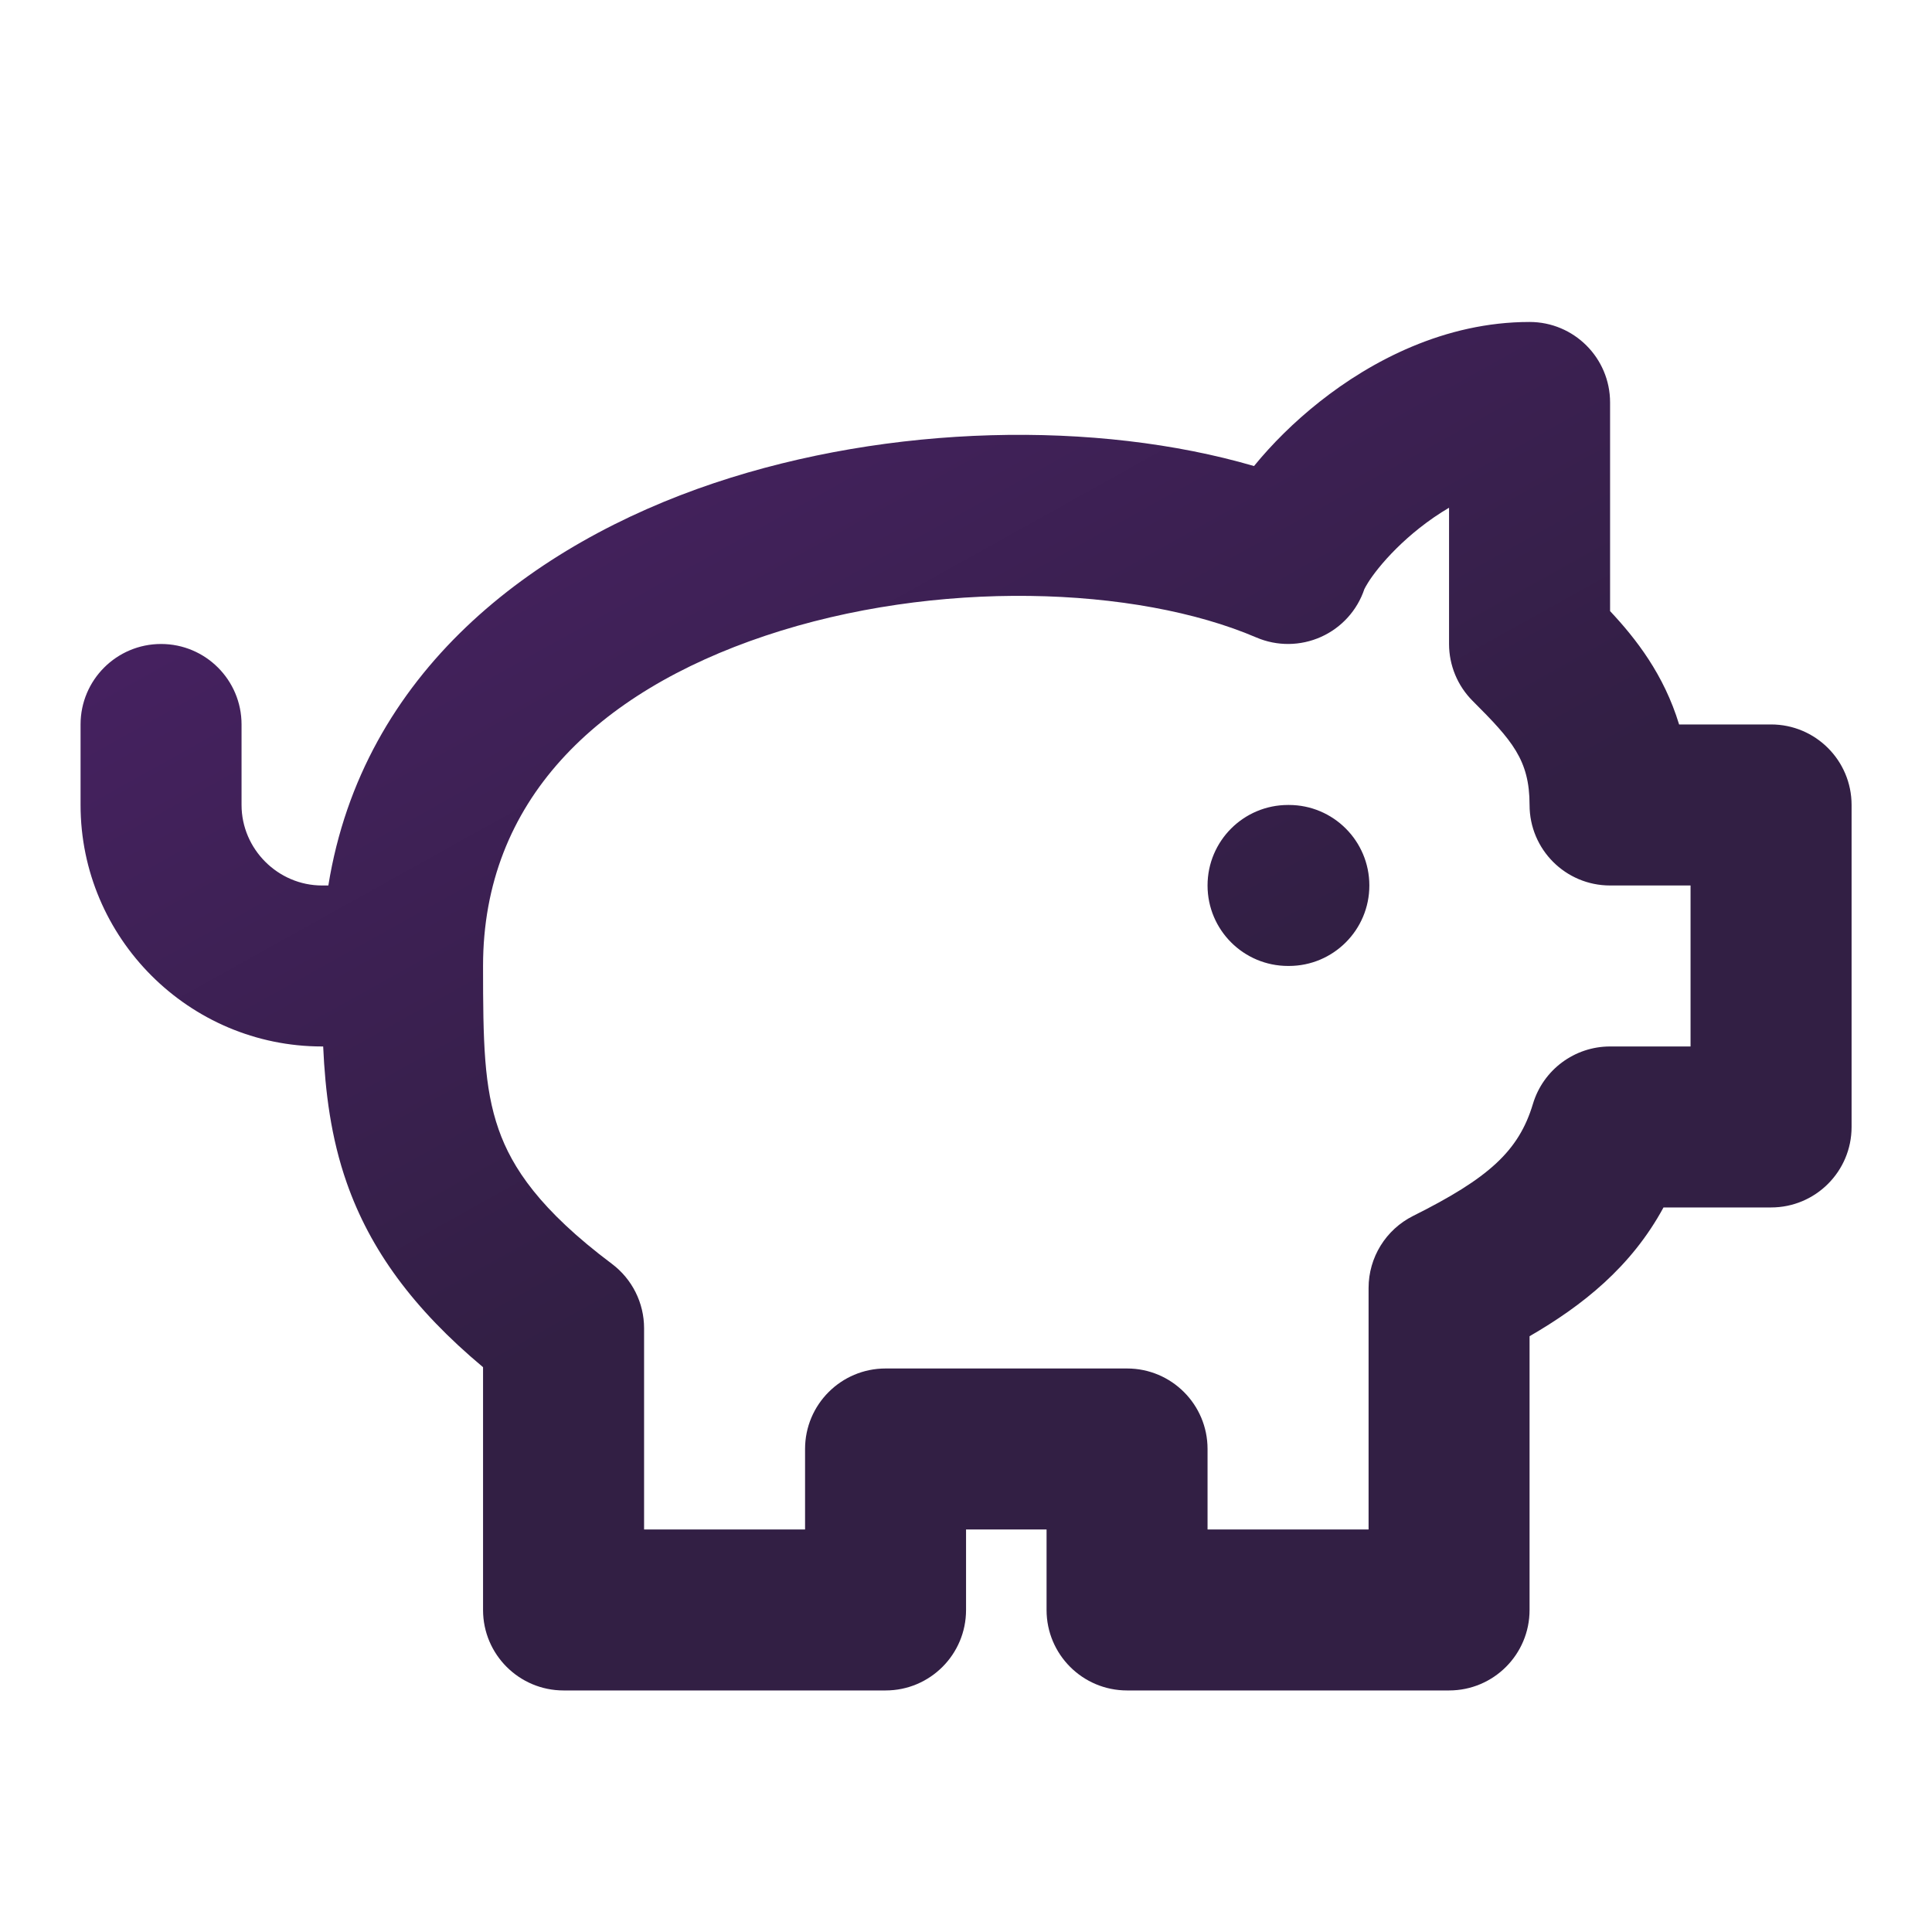 <svg width="40" height="40" viewBox="0 0 40 40" fill="none" xmlns="http://www.w3.org/2000/svg">
<path fill-rule="evenodd" clip-rule="evenodd" d="M27.322 8.317C28.387 7.474 29.91 6.666 31.668 6.666C32.588 6.666 33.335 7.412 33.335 8.333V12.652C33.87 13.223 34.449 13.963 34.764 14.999H36.668C37.588 14.999 38.335 15.745 38.335 16.666V23.333C38.335 24.253 37.588 24.999 36.668 24.999H34.441C33.773 26.23 32.767 27.029 31.668 27.665V33.333C31.668 34.253 30.922 34.999 30.001 34.999H23.335C22.414 34.999 21.668 34.253 21.668 33.333V31.666H20.001V33.333C20.001 34.253 19.255 34.999 18.335 34.999H11.668C10.748 34.999 10.001 34.253 10.001 33.333V28.306C8.554 27.096 7.664 25.873 7.179 24.489C6.85 23.552 6.733 22.599 6.691 21.666H6.668C3.914 21.666 1.668 19.42 1.668 16.666V14.999C1.668 14.079 2.414 13.333 3.335 13.333C4.255 13.333 5.001 14.079 5.001 14.999V16.666C5.001 17.579 5.755 18.333 6.668 18.333H6.798C7.508 13.921 11.021 11.264 14.784 10.002C18.428 8.781 22.706 8.698 25.963 9.649C26.327 9.202 26.788 8.739 27.322 8.317ZM16.668 31.666V29.999C16.668 29.079 17.414 28.333 18.335 28.333H23.335C24.255 28.333 25.001 29.079 25.001 29.999V31.666H28.335V26.666C28.335 26.035 28.691 25.458 29.256 25.175C30.819 24.394 31.444 23.834 31.738 22.854C31.95 22.149 32.599 21.666 33.335 21.666H35.001V18.333H33.335C32.414 18.333 31.668 17.587 31.668 16.666C31.668 15.732 31.305 15.327 30.489 14.511C30.177 14.199 30.001 13.775 30.001 13.333V10.512C29.793 10.634 29.588 10.775 29.389 10.932C29.039 11.209 28.748 11.506 28.537 11.768C28.342 12.01 28.267 12.158 28.252 12.189C28.249 12.194 28.248 12.196 28.249 12.193C28.102 12.635 27.776 12.995 27.351 13.186C26.925 13.377 26.44 13.382 26.011 13.198C23.529 12.134 19.374 11.98 15.843 13.163C12.351 14.333 10.001 16.585 10.001 19.999C10.001 21.563 10.018 22.514 10.324 23.385C10.601 24.175 11.181 25.051 12.668 26.166C13.088 26.481 13.335 26.975 13.335 27.499V31.666H16.668ZM25.001 18.333C25.001 17.412 25.747 16.666 26.668 16.666H26.685C27.605 16.666 28.351 17.412 28.351 18.333C28.351 19.253 27.605 19.999 26.685 19.999H26.668C25.747 19.999 25.001 19.253 25.001 18.333Z" fill="url(#paint0_linear_2135_3730)"/>
<defs>
<linearGradient id="paint0_linear_2135_3730" x1="38.335" y1="34.483" x2="17.829" y2="-2.334" gradientUnits="userSpaceOnUse">
<stop offset="0.446" stop-color="#321F44"/>
<stop offset="0.927" stop-color="#492265"/>
</linearGradient>
</defs>
</svg>
